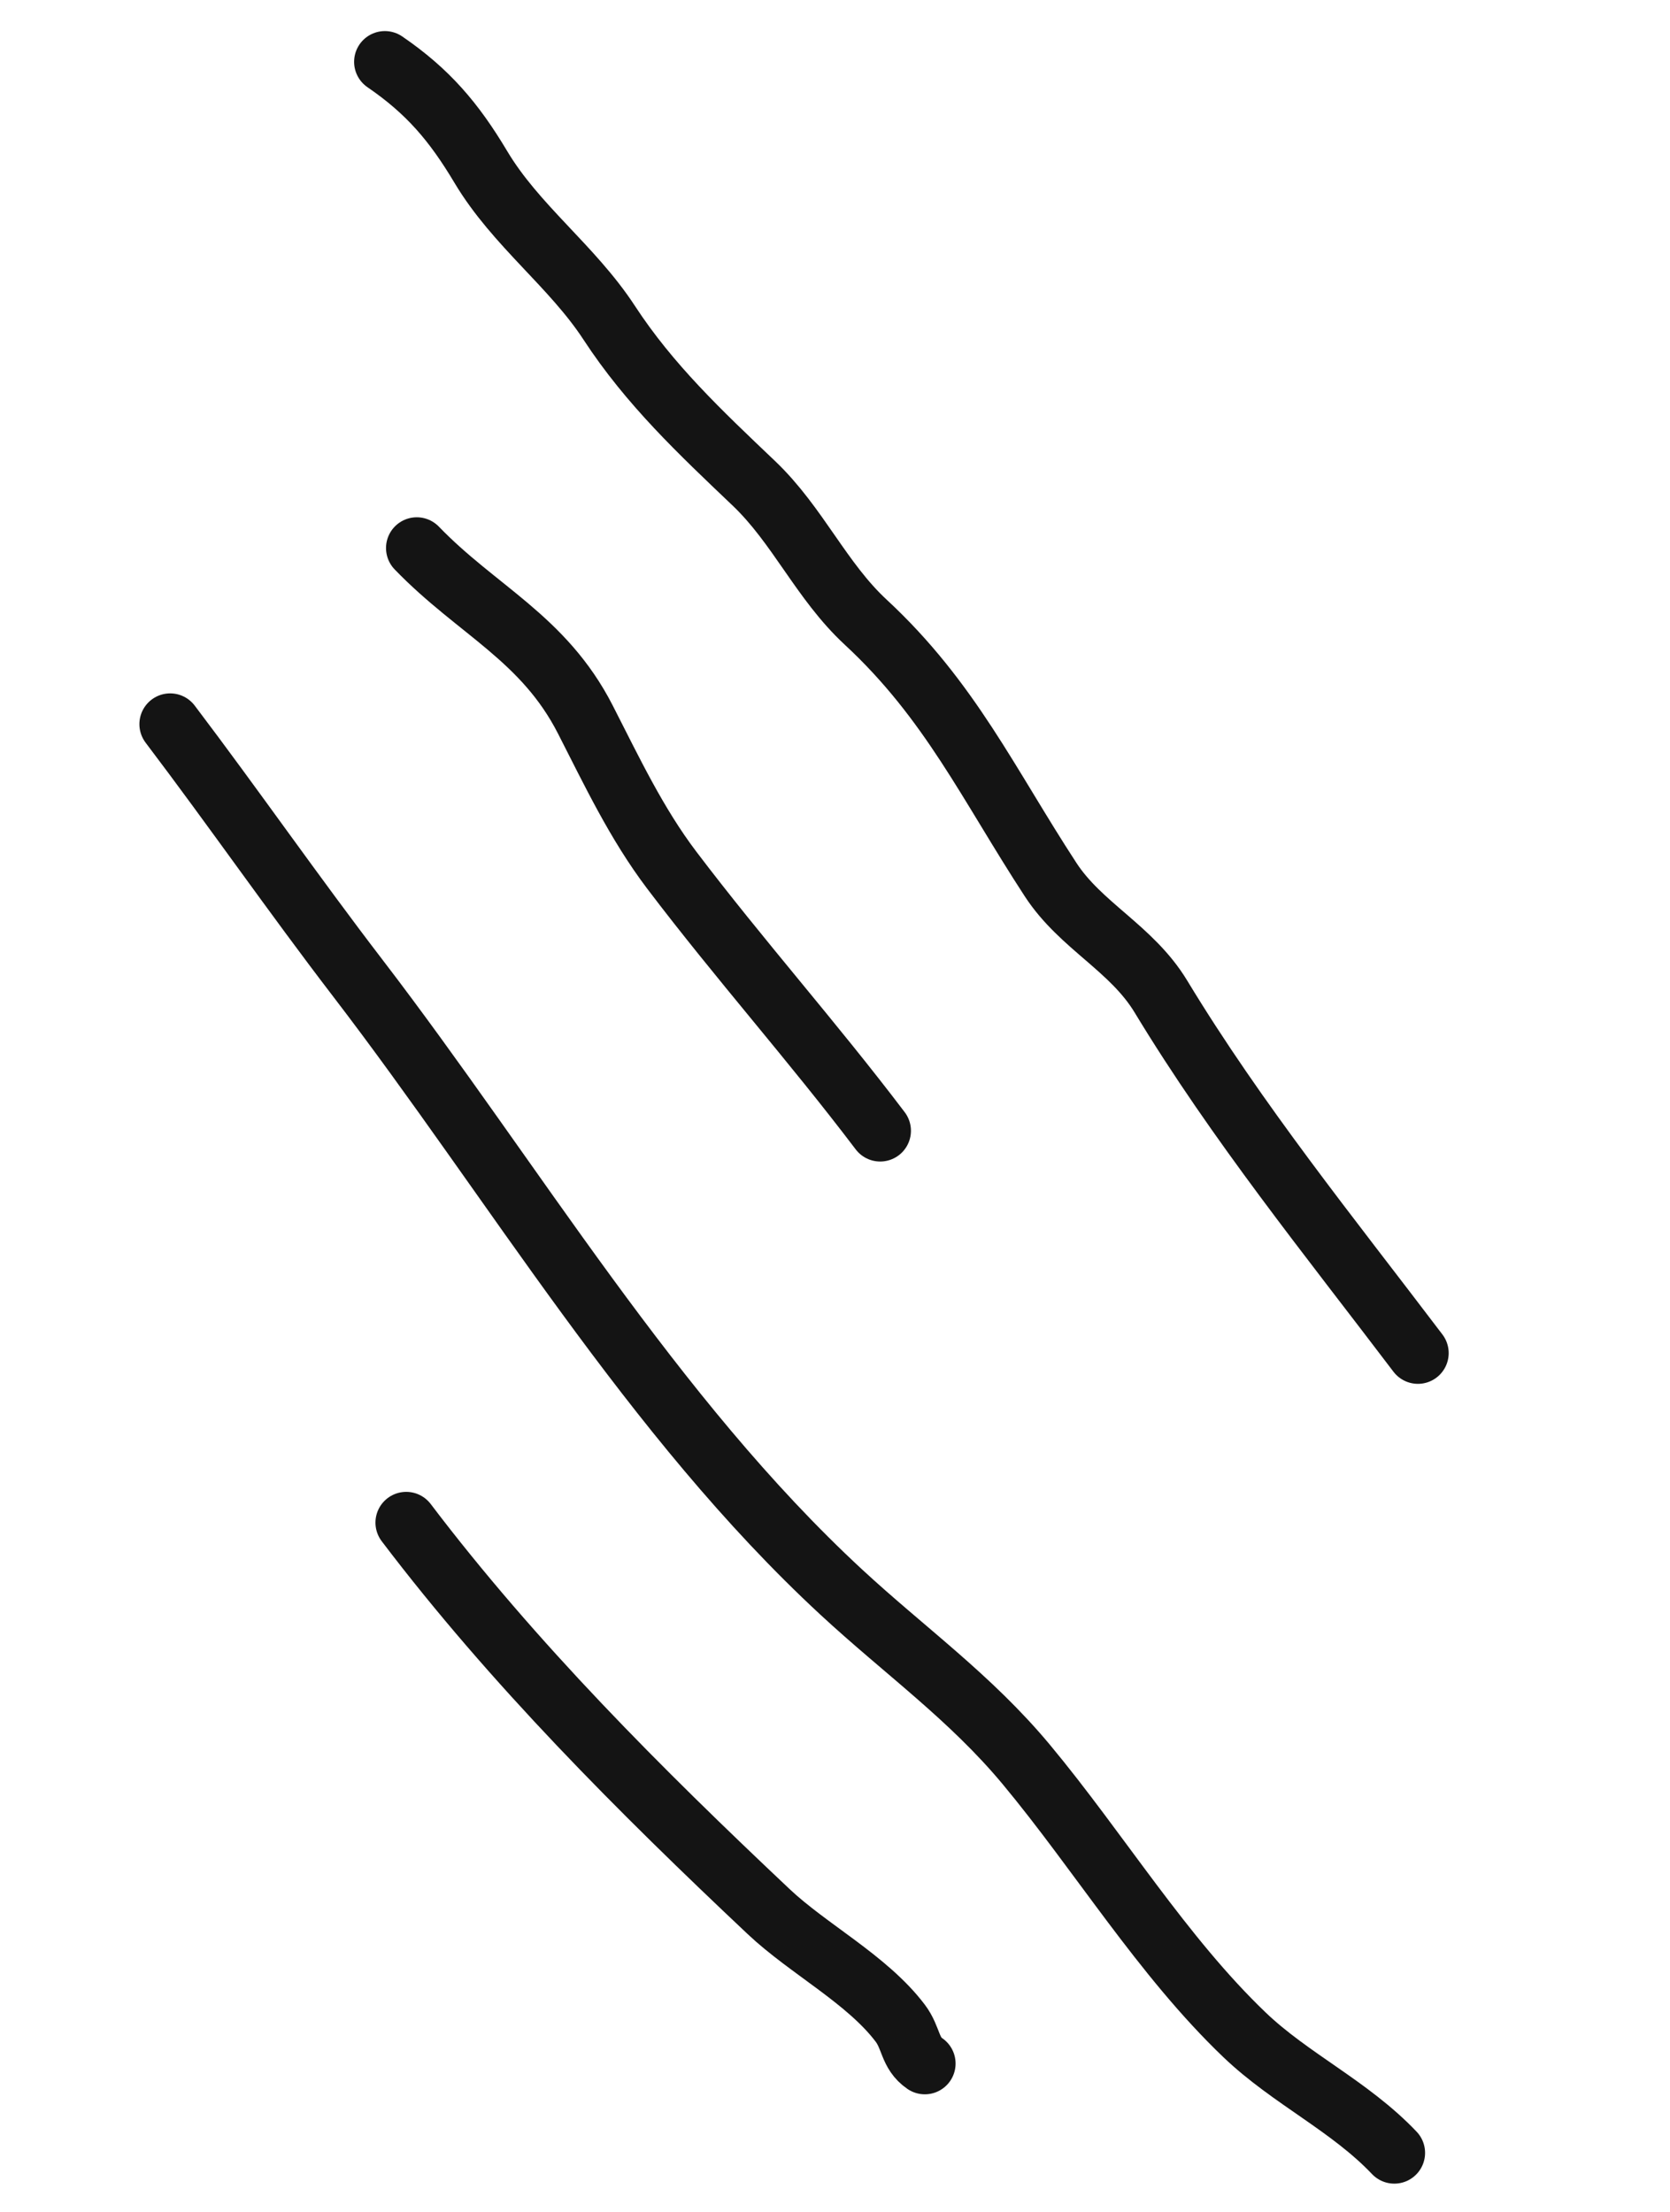 <svg width="37" height="49" viewBox="0 0 37 49" fill="none" xmlns="http://www.w3.org/2000/svg">
<path d="M8.527 1.37C9.479 2.022 10.055 2.696 10.654 3.7C11.428 4.997 12.674 5.892 13.495 7.147C14.393 8.522 15.513 9.575 16.701 10.706C17.678 11.636 18.194 12.87 19.181 13.784C21.049 15.515 21.91 17.394 23.278 19.488C23.948 20.514 25.071 21.004 25.72 22.075C27.41 24.866 29.45 27.384 31.415 29.975" stroke="#141414" stroke-width="1.363" stroke-linecap="round"/>
<path d="M9.234 12.141C10.568 13.523 12.045 14.133 12.969 15.94C13.554 17.084 14.1 18.242 14.882 19.275C16.393 21.268 17.985 23.05 19.501 25.05" stroke="#141414" stroke-width="1.363" stroke-linecap="round"/>
<path d="M3.77 16.042C5.182 17.905 6.501 19.808 7.923 21.662C11.393 26.187 14.435 31.379 18.641 35.272C20.045 36.571 21.5 37.601 22.739 39.09C24.349 41.025 25.753 43.337 27.572 45.077C28.588 46.05 29.904 46.653 30.892 47.693" stroke="#141414" stroke-width="1.363" stroke-linecap="round"/>
<path d="M9 33.731C11.364 36.849 14.184 39.666 17.03 42.348C17.907 43.176 19.212 43.851 19.944 44.818C20.196 45.15 20.151 45.482 20.49 45.714" stroke="#141414" stroke-width="1.363" stroke-linecap="round"/>
</svg>
